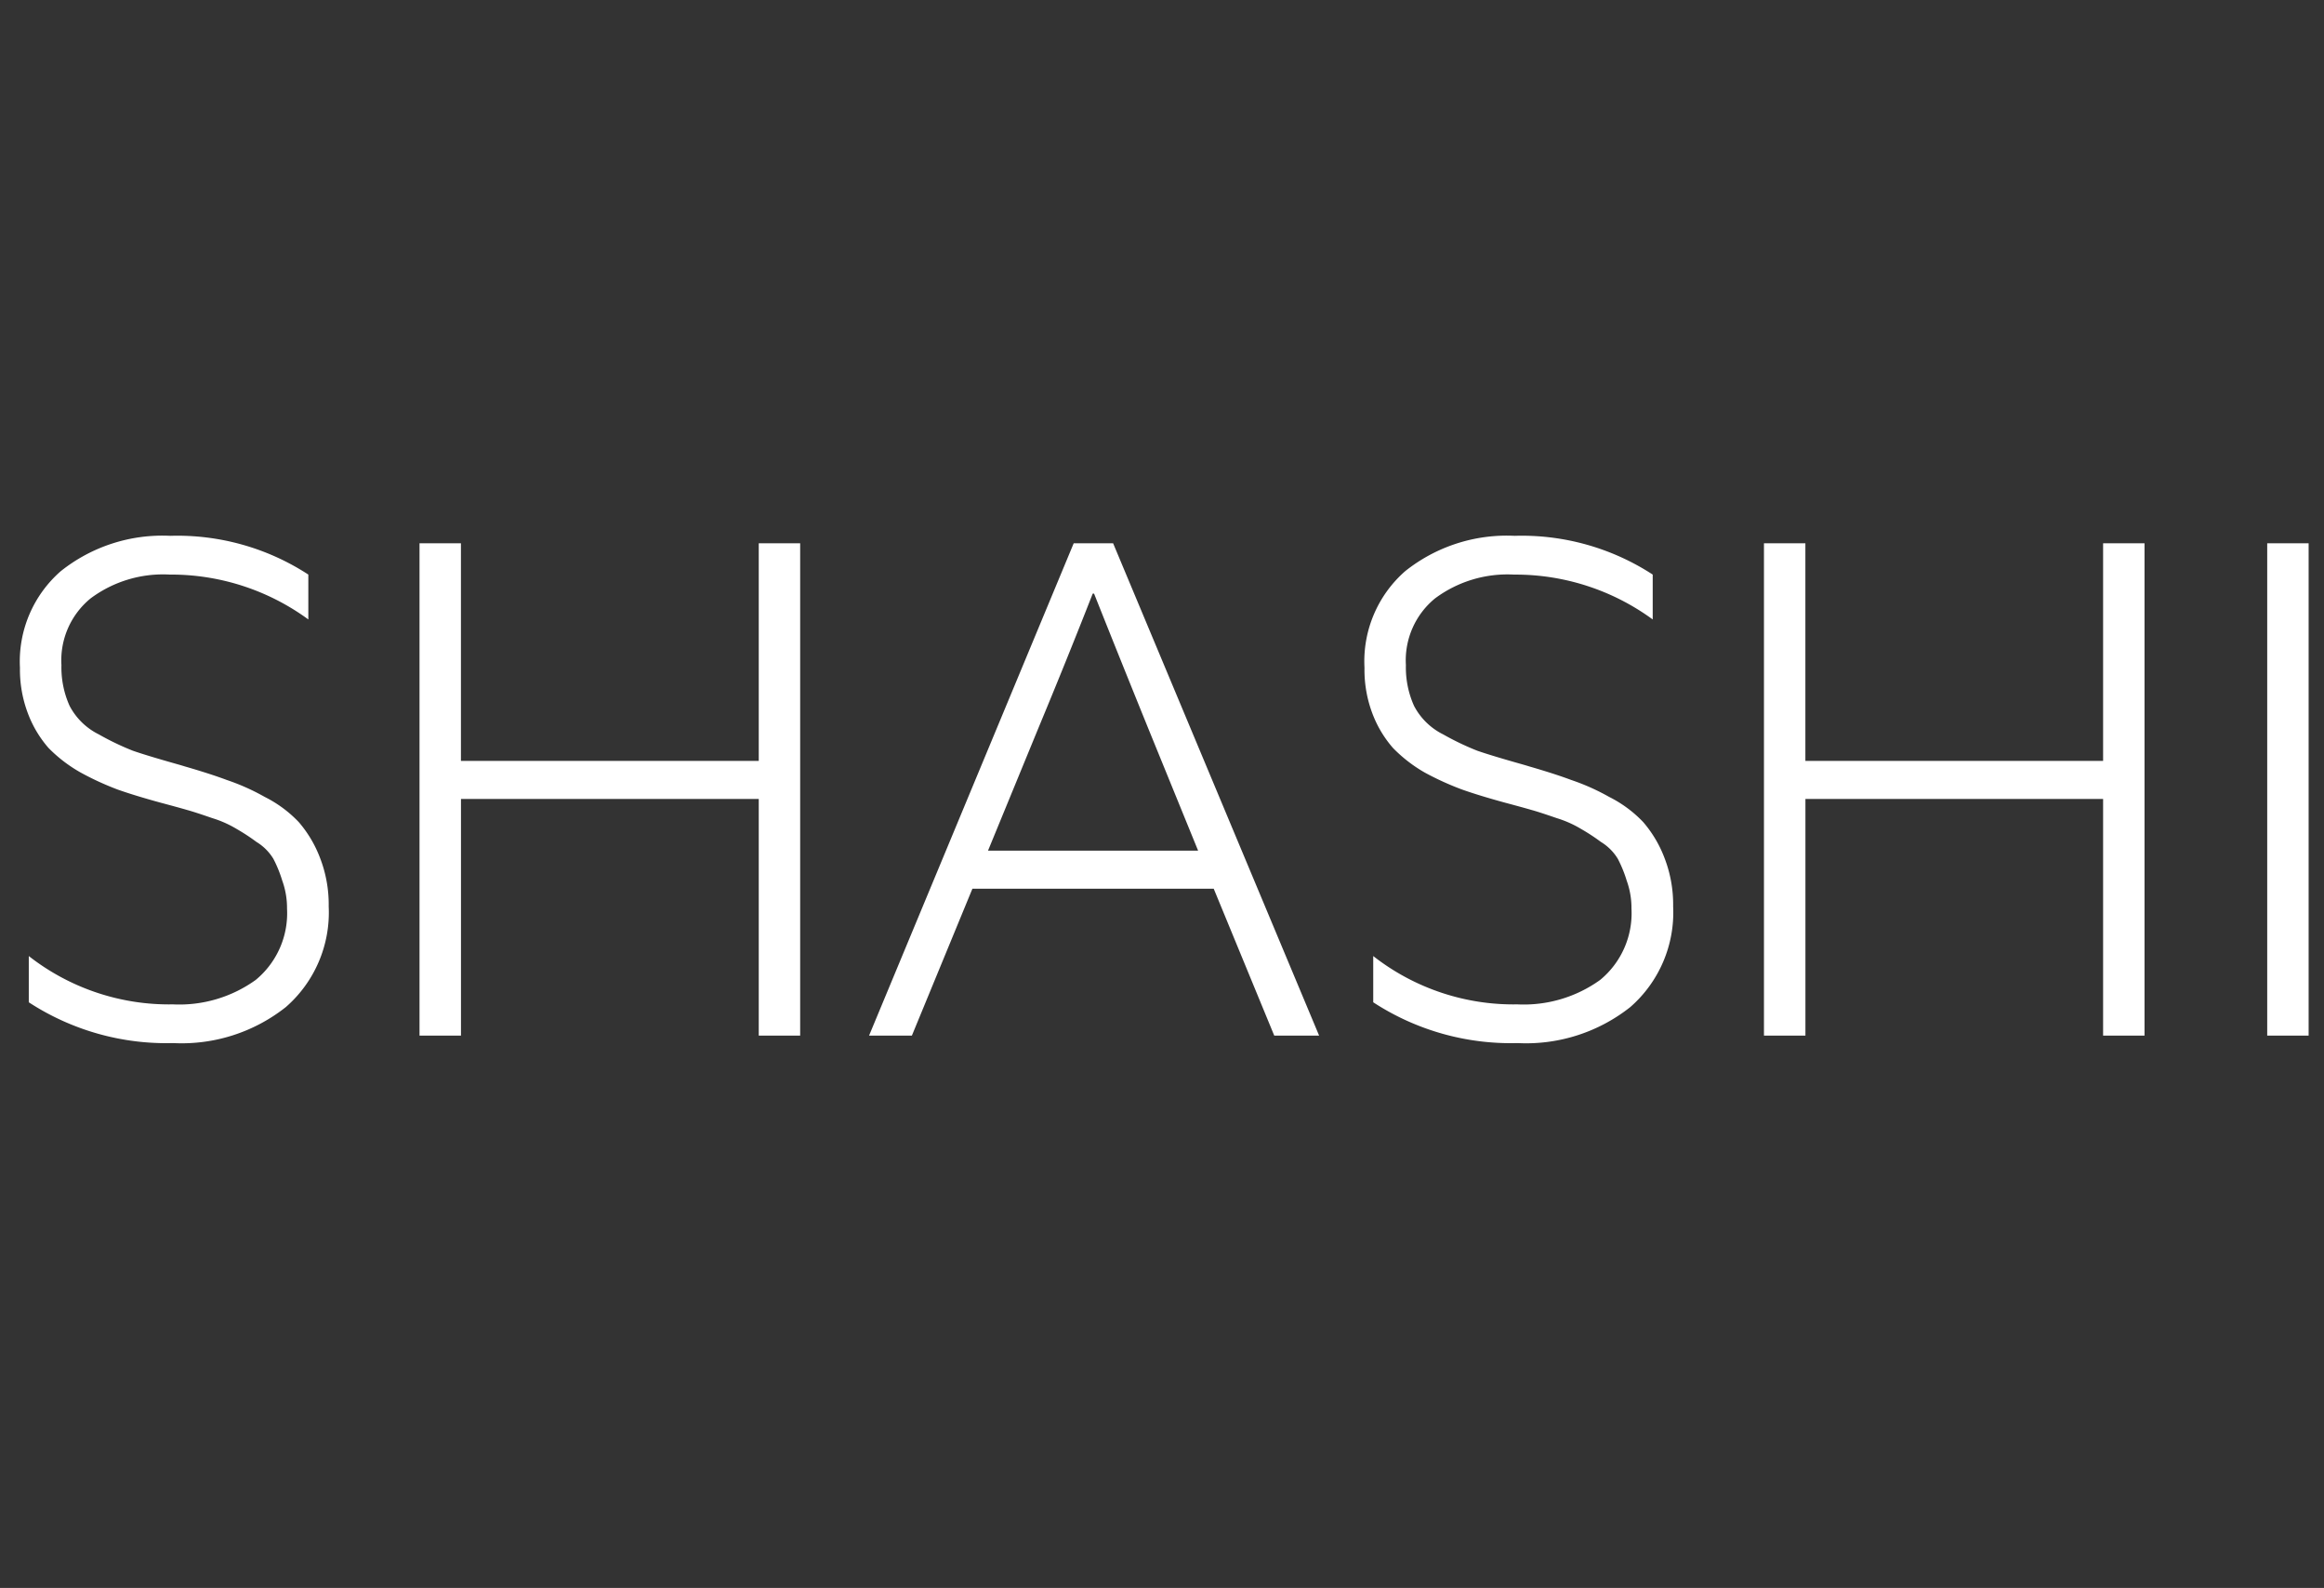 <svg xmlns="http://www.w3.org/2000/svg" xmlns:xlink="http://www.w3.org/1999/xlink" width="101" height="69" viewBox="0 0 101 69">
  <rect x="0" y="0" width="101" height="69" fill="#333333" stroke="none"/>
  <defs>
    <clipPath id="clip-path">
      <rect id="Rectangle_5" data-name="Rectangle 5" width="101" height="23" fill="#fff"/>
    </clipPath>
    <clipPath id="clip-Logo">
      <rect width="101" height="69"/>
    </clipPath>
  </defs>
  <g id="Logo" clip-path="url(#clip-Logo)">
    <g id="Shashi_Logo" data-name="Shashi Logo" transform="translate(0 23)" clip-path="url(#clip-path)">
      <path id="Path_1" data-name="Path 1" d="M1.251,20.552V18.543a9.891,9.891,0,0,0,6.264,2.1,5.687,5.687,0,0,0,3.6-1.064,3.753,3.753,0,0,0,1.359-3.1,3.476,3.476,0,0,0-.207-1.211,5.514,5.514,0,0,0-.384-.946,2.187,2.187,0,0,0-.739-.739,8.626,8.626,0,0,0-.857-.561,4.737,4.737,0,0,0-1.064-.473q-.768-.266-1.093-.354-.3-.089-1.182-.325-1.093-.3-1.832-.561A12.5,12.5,0,0,1,3.5,10.566,6.26,6.26,0,0,1,2.108,9.5a4.909,4.909,0,0,1-.886-1.477A5.373,5.373,0,0,1,.867,6.015,5.209,5.209,0,0,1,2.64,1.82,7.081,7.081,0,0,1,7.4.283a10.427,10.427,0,0,1,6,1.684v1.95a10.1,10.1,0,0,0-6.027-1.95A5.27,5.27,0,0,0,3.94,3,3.473,3.473,0,0,0,2.67,5.9,4.065,4.065,0,0,0,3.024,7.67a2.868,2.868,0,0,0,1.27,1.241,11.681,11.681,0,0,0,1.477.709q.591.207,1.95.591.207.059.3.089,1.123.325,1.832.591a9.59,9.59,0,0,1,1.655.739,5.329,5.329,0,0,1,1.477,1.093,5.2,5.2,0,0,1,.916,1.536,5.609,5.609,0,0,1,.384,2.127,5.456,5.456,0,0,1-1.861,4.373,7.294,7.294,0,0,1-4.9,1.566A10.938,10.938,0,0,1,1.251,20.552ZM18.232,22V.608h1.8v9.455H32.975V.608h1.8V22h-1.8V11.718H20.034V22Zm19.537,0L46.662.608h1.714L57.328,22h-1.95l-2.63-6.382H42.26L39.63,22Zm14.3-8.037L49.912,8.675q-1.271-3.132-2.364-5.88h-.059q-1.123,2.866-2.364,5.85l-2.186,5.318Zm7.611,6.589V18.543a9.891,9.891,0,0,0,6.264,2.1,5.687,5.687,0,0,0,3.6-1.064,3.753,3.753,0,0,0,1.359-3.1,3.476,3.476,0,0,0-.207-1.211,5.514,5.514,0,0,0-.384-.946,2.187,2.187,0,0,0-.739-.739,8.615,8.615,0,0,0-.857-.561,4.738,4.738,0,0,0-1.064-.473q-.768-.266-1.093-.354-.3-.089-1.182-.325-1.093-.3-1.832-.561a12.5,12.5,0,0,1-1.625-.739A6.257,6.257,0,0,1,60.537,9.5a4.908,4.908,0,0,1-.886-1.477A5.372,5.372,0,0,1,59.3,6.015a5.209,5.209,0,0,1,1.773-4.2A7.082,7.082,0,0,1,65.826.283a10.427,10.427,0,0,1,6,1.684v1.95A10.1,10.1,0,0,0,65.8,1.968,5.27,5.27,0,0,0,62.369,3,3.473,3.473,0,0,0,61.1,5.9a4.066,4.066,0,0,0,.354,1.773,2.868,2.868,0,0,0,1.271,1.241A11.683,11.683,0,0,0,64.2,9.62q.591.207,1.95.591.207.059.3.089,1.123.325,1.832.591a9.593,9.593,0,0,1,1.655.739,5.33,5.33,0,0,1,1.477,1.093,5.2,5.2,0,0,1,.916,1.536,5.607,5.607,0,0,1,.384,2.127,5.456,5.456,0,0,1-1.861,4.373,7.293,7.293,0,0,1-4.9,1.566A10.938,10.938,0,0,1,59.68,20.552ZM76.661,22V.608h1.8v9.455H91.4V.608h1.8V22H91.4V11.718H78.463V22Zm21.871,0V.608h1.8V22Z" fill="#fff"/>
    </g>
  </g>
</svg>
